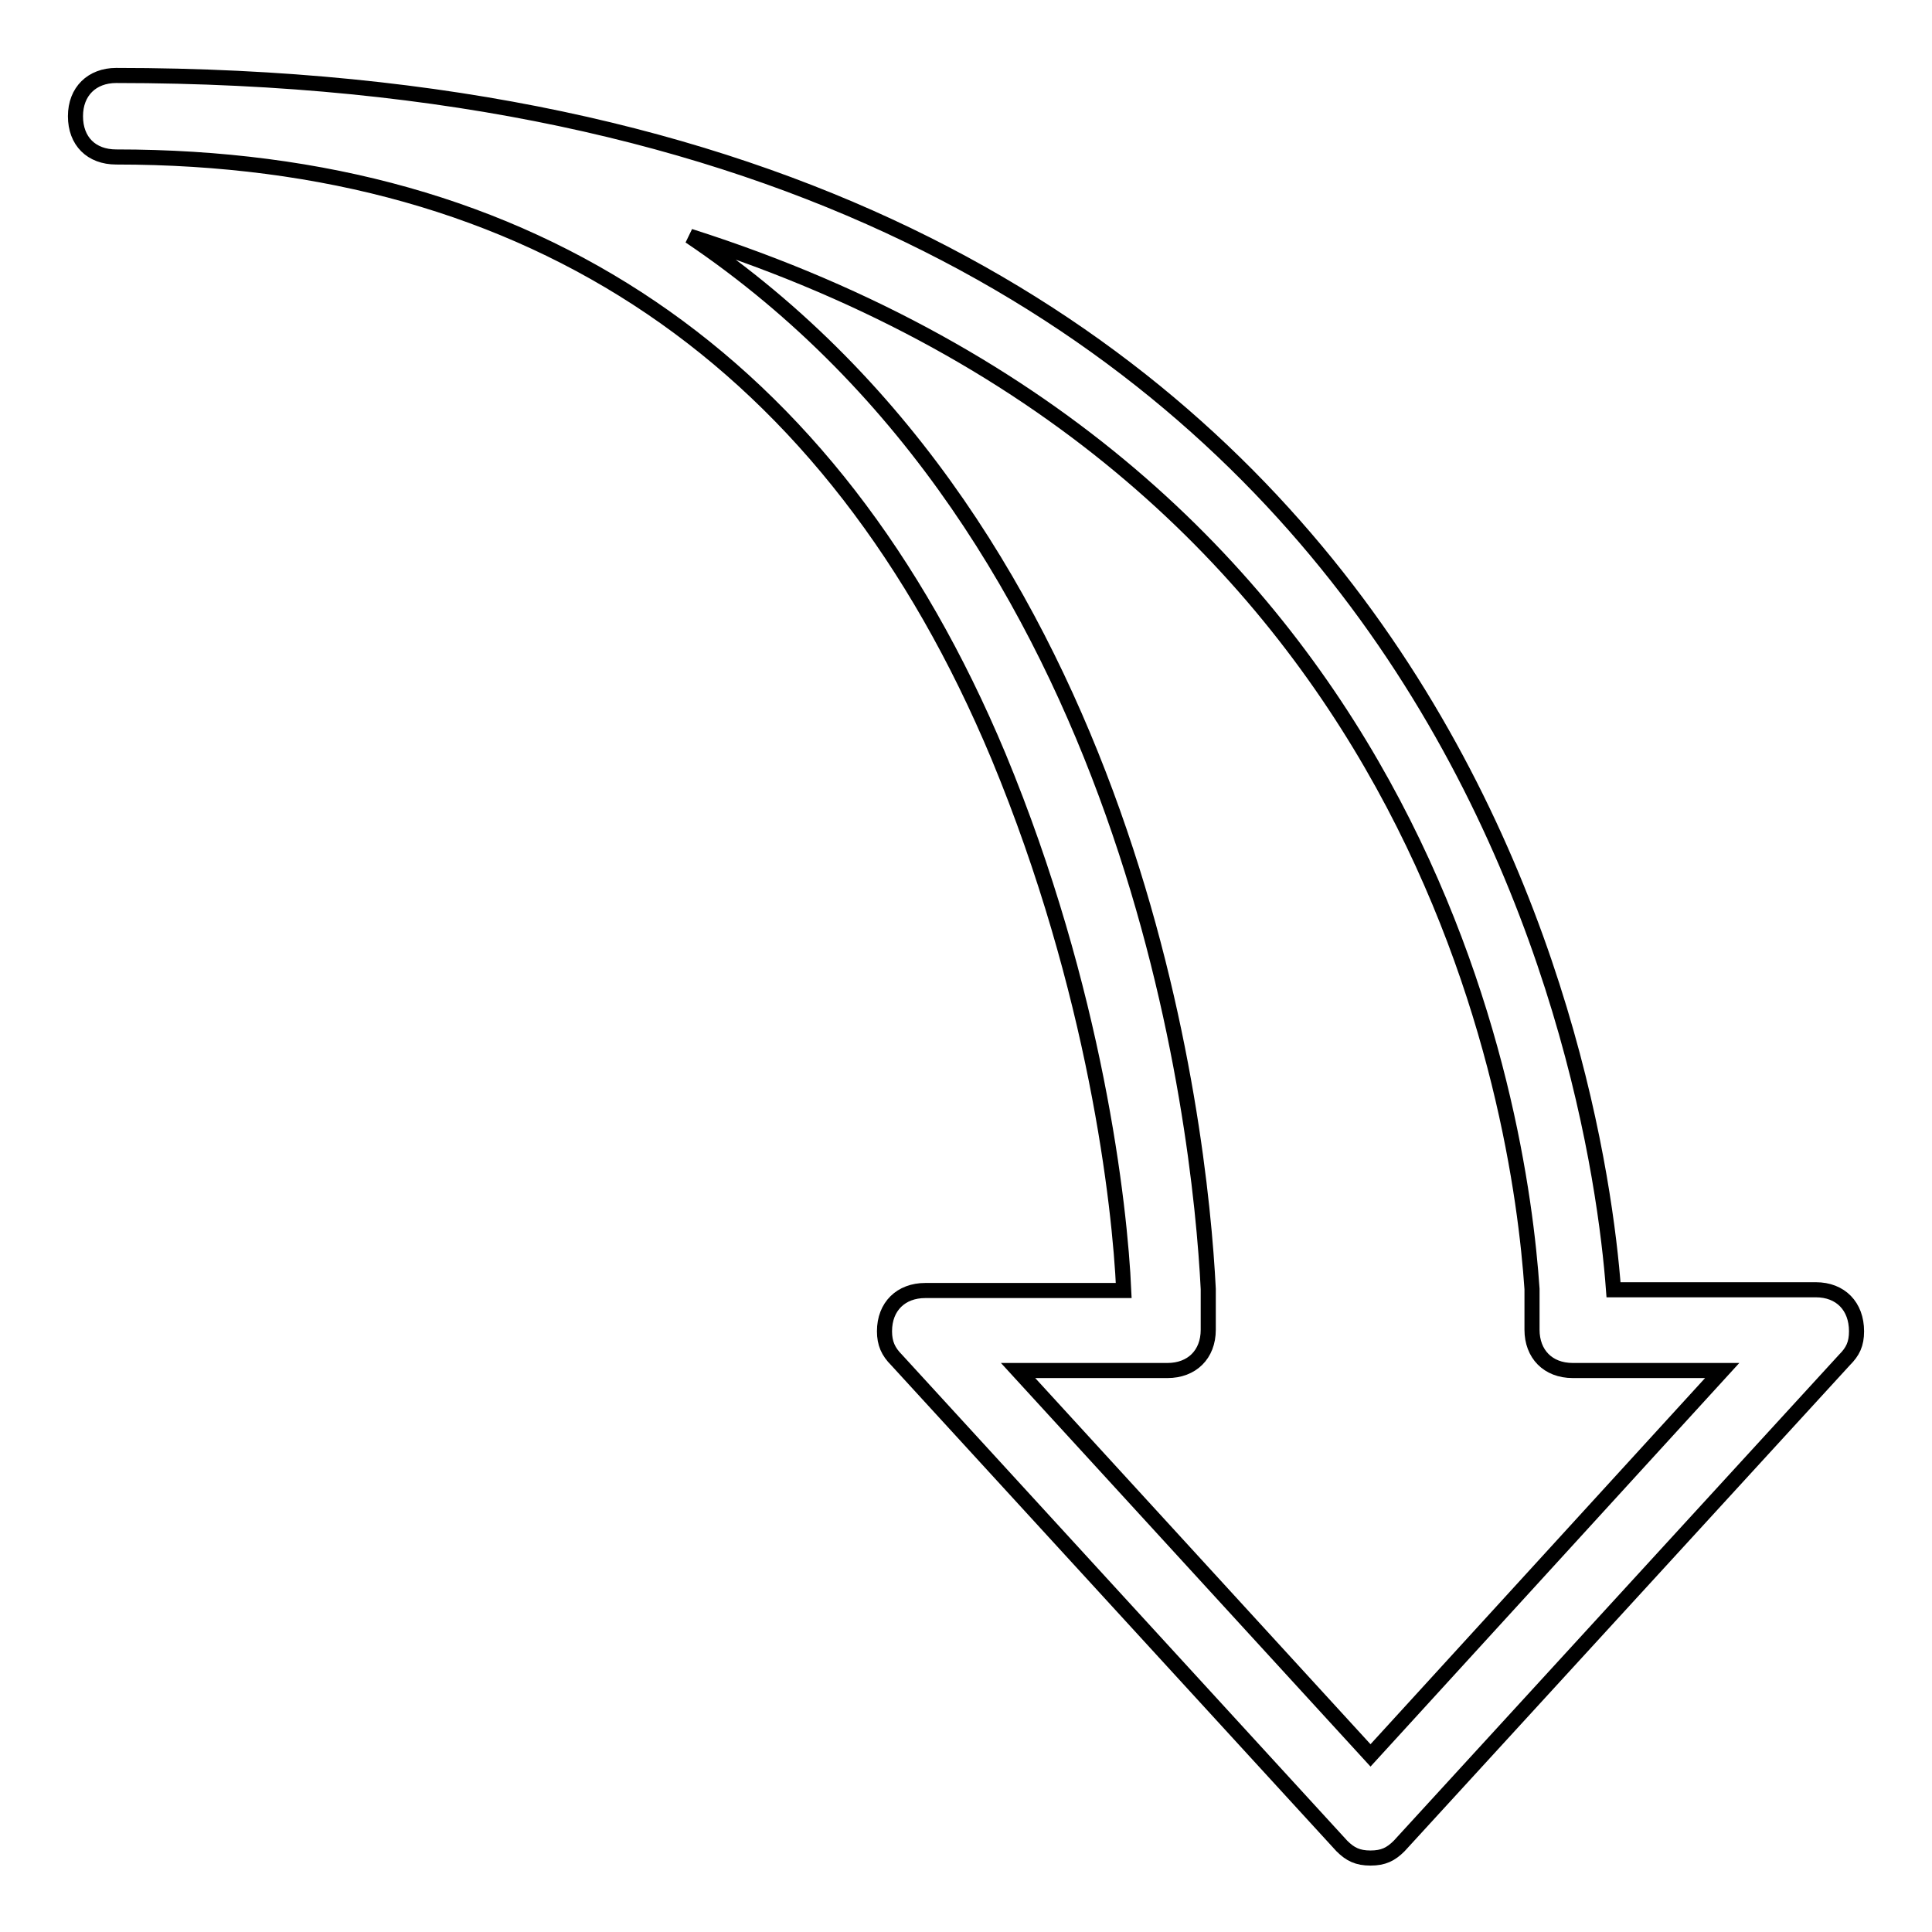 <?xml version="1.0" encoding="utf-8"?>
<!-- Svg Vector Icons : http://www.onlinewebfonts.com/icon -->
<!DOCTYPE svg PUBLIC "-//W3C//DTD SVG 1.1//EN" "http://www.w3.org/Graphics/SVG/1.1/DTD/svg11.dtd">
<svg version="1.1" xmlns="http://www.w3.org/2000/svg" xmlns:xlink="http://www.w3.org/1999/xlink" x="0px" y="0px" viewBox="0 0 256 256" enable-background="new 0 0 256 256" xml:space="preserve">
<g> <path stroke-width="2" fill-opacity="0" stroke="#000000"  d="M240.6,170.9h-26.8C211.7,142.5,191.3,10,15.4,10c-3.2,0-5.4,2.1-5.4,5.4s2.1,5.4,5.4,5.4 c55.2,0,94.9,26.8,116.9,79.4c12.9,31.1,16.1,59.5,16.6,70.8h-26.3c-3.2,0-5.4,2.1-5.4,5.4c0,1.6,0.5,2.7,1.6,3.8l59,64.4 c1.1,1.1,2.1,1.6,3.8,1.6s2.7-0.5,3.8-1.6l59-64.4c1.1-1.1,1.6-2.1,1.6-3.8C246,173.1,243.9,170.9,240.6,170.9z M181.6,232.6 l-46.7-51h19.8c3.2,0,5.4-2.1,5.4-5.4v-5.4c-1.1-22-9.7-99.8-68.7-139.5c97.6,31.1,110,115.9,111.6,139.5v5.4 c0,3.2,2.1,5.4,5.4,5.4h19.8L181.6,232.6z"/></g>
</svg>
